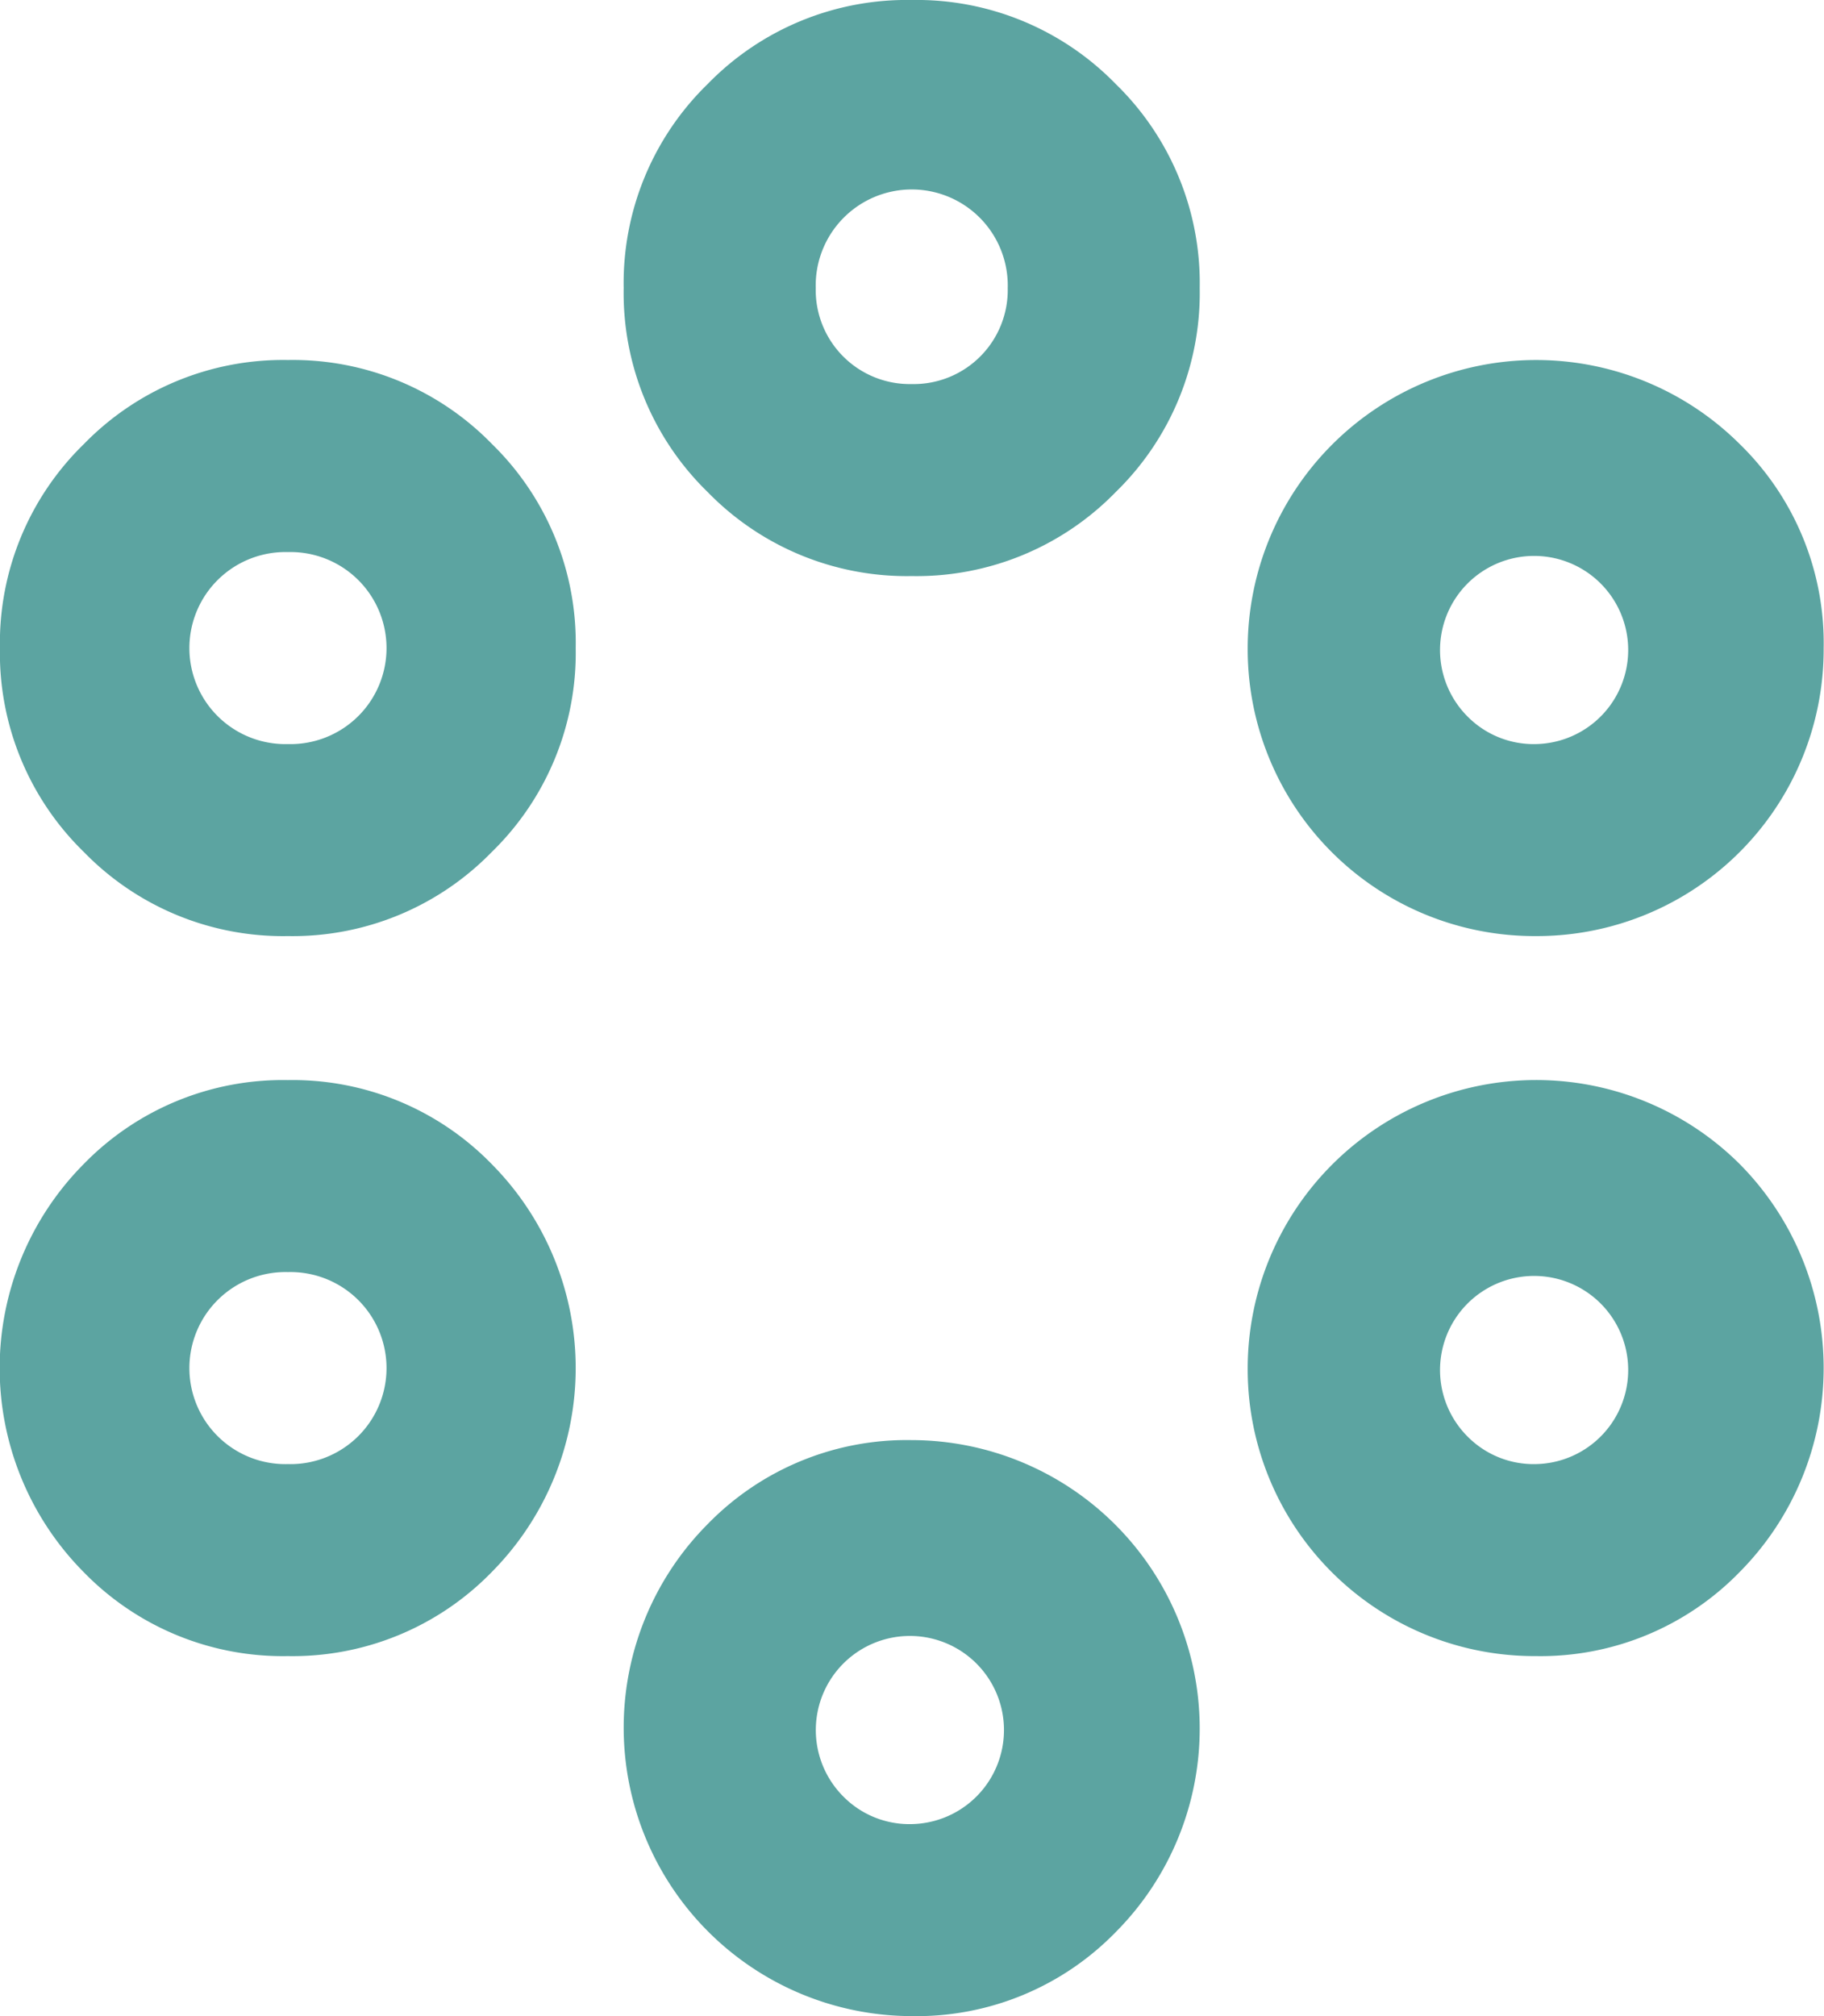 <svg xmlns="http://www.w3.org/2000/svg" width="27.143" height="30" viewBox="0 0 27.143 30"><defs><style>.a{fill:#5ca4a1;}</style></defs><path class="a" d="M13.9,30.385a4.293,4.293,0,0,1-3.036-7.321,4.133,4.133,0,0,1,3.036-1.25,4.293,4.293,0,0,1,3.036,7.321A4.133,4.133,0,0,1,13.9,30.385Zm0-2.857a1.4,1.4,0,1,0-1.018-.411A1.382,1.382,0,0,0,13.9,27.528Zm-9.286-2.5a4.133,4.133,0,0,1-3.036-1.25,4.311,4.311,0,0,1,0-6.071,4.133,4.133,0,0,1,3.036-1.25,4.133,4.133,0,0,1,3.036,1.25,4.311,4.311,0,0,1,0,6.071A4.133,4.133,0,0,1,4.618,25.028Zm18.571,0A4.268,4.268,0,0,1,18.9,20.742a4.293,4.293,0,0,1,7.321-3.036,4.311,4.311,0,0,1,0,6.071A4.133,4.133,0,0,1,23.19,25.028ZM4.618,22.171a1.429,1.429,0,1,0,0-2.857,1.429,1.429,0,1,0,0,2.857Zm18.571,0a1.4,1.4,0,1,0-1.018-.411A1.383,1.383,0,0,0,23.19,22.171ZM4.618,14.314a4.133,4.133,0,0,1-3.036-1.25,4.133,4.133,0,0,1-1.25-3.036,4.133,4.133,0,0,1,1.25-3.036,4.133,4.133,0,0,1,3.036-1.25,4.133,4.133,0,0,1,3.036,1.25A4.133,4.133,0,0,1,8.9,10.028a4.133,4.133,0,0,1-1.25,3.036A4.133,4.133,0,0,1,4.618,14.314Zm18.571,0A4.268,4.268,0,0,1,18.9,10.028a4.293,4.293,0,0,1,7.321-3.036,4.133,4.133,0,0,1,1.25,3.036,4.268,4.268,0,0,1-4.286,4.286ZM4.618,11.457a1.429,1.429,0,1,0,0-2.857,1.429,1.429,0,1,0,0,2.857Zm18.571,0a1.4,1.4,0,1,0-1.018-.411A1.383,1.383,0,0,0,23.19,11.457ZM13.9,8.957a4.133,4.133,0,0,1-3.036-1.25,4.133,4.133,0,0,1-1.25-3.036,4.133,4.133,0,0,1,1.25-3.036A4.133,4.133,0,0,1,13.9.385a4.133,4.133,0,0,1,3.036,1.25,4.133,4.133,0,0,1,1.25,3.036,4.133,4.133,0,0,1-1.25,3.036A4.133,4.133,0,0,1,13.9,8.957Zm0-2.857a1.4,1.4,0,0,0,1.429-1.429,1.429,1.429,0,1,0-2.857,0A1.4,1.4,0,0,0,13.9,6.1Z" transform="translate(-0.333 -0.385)"/></svg>